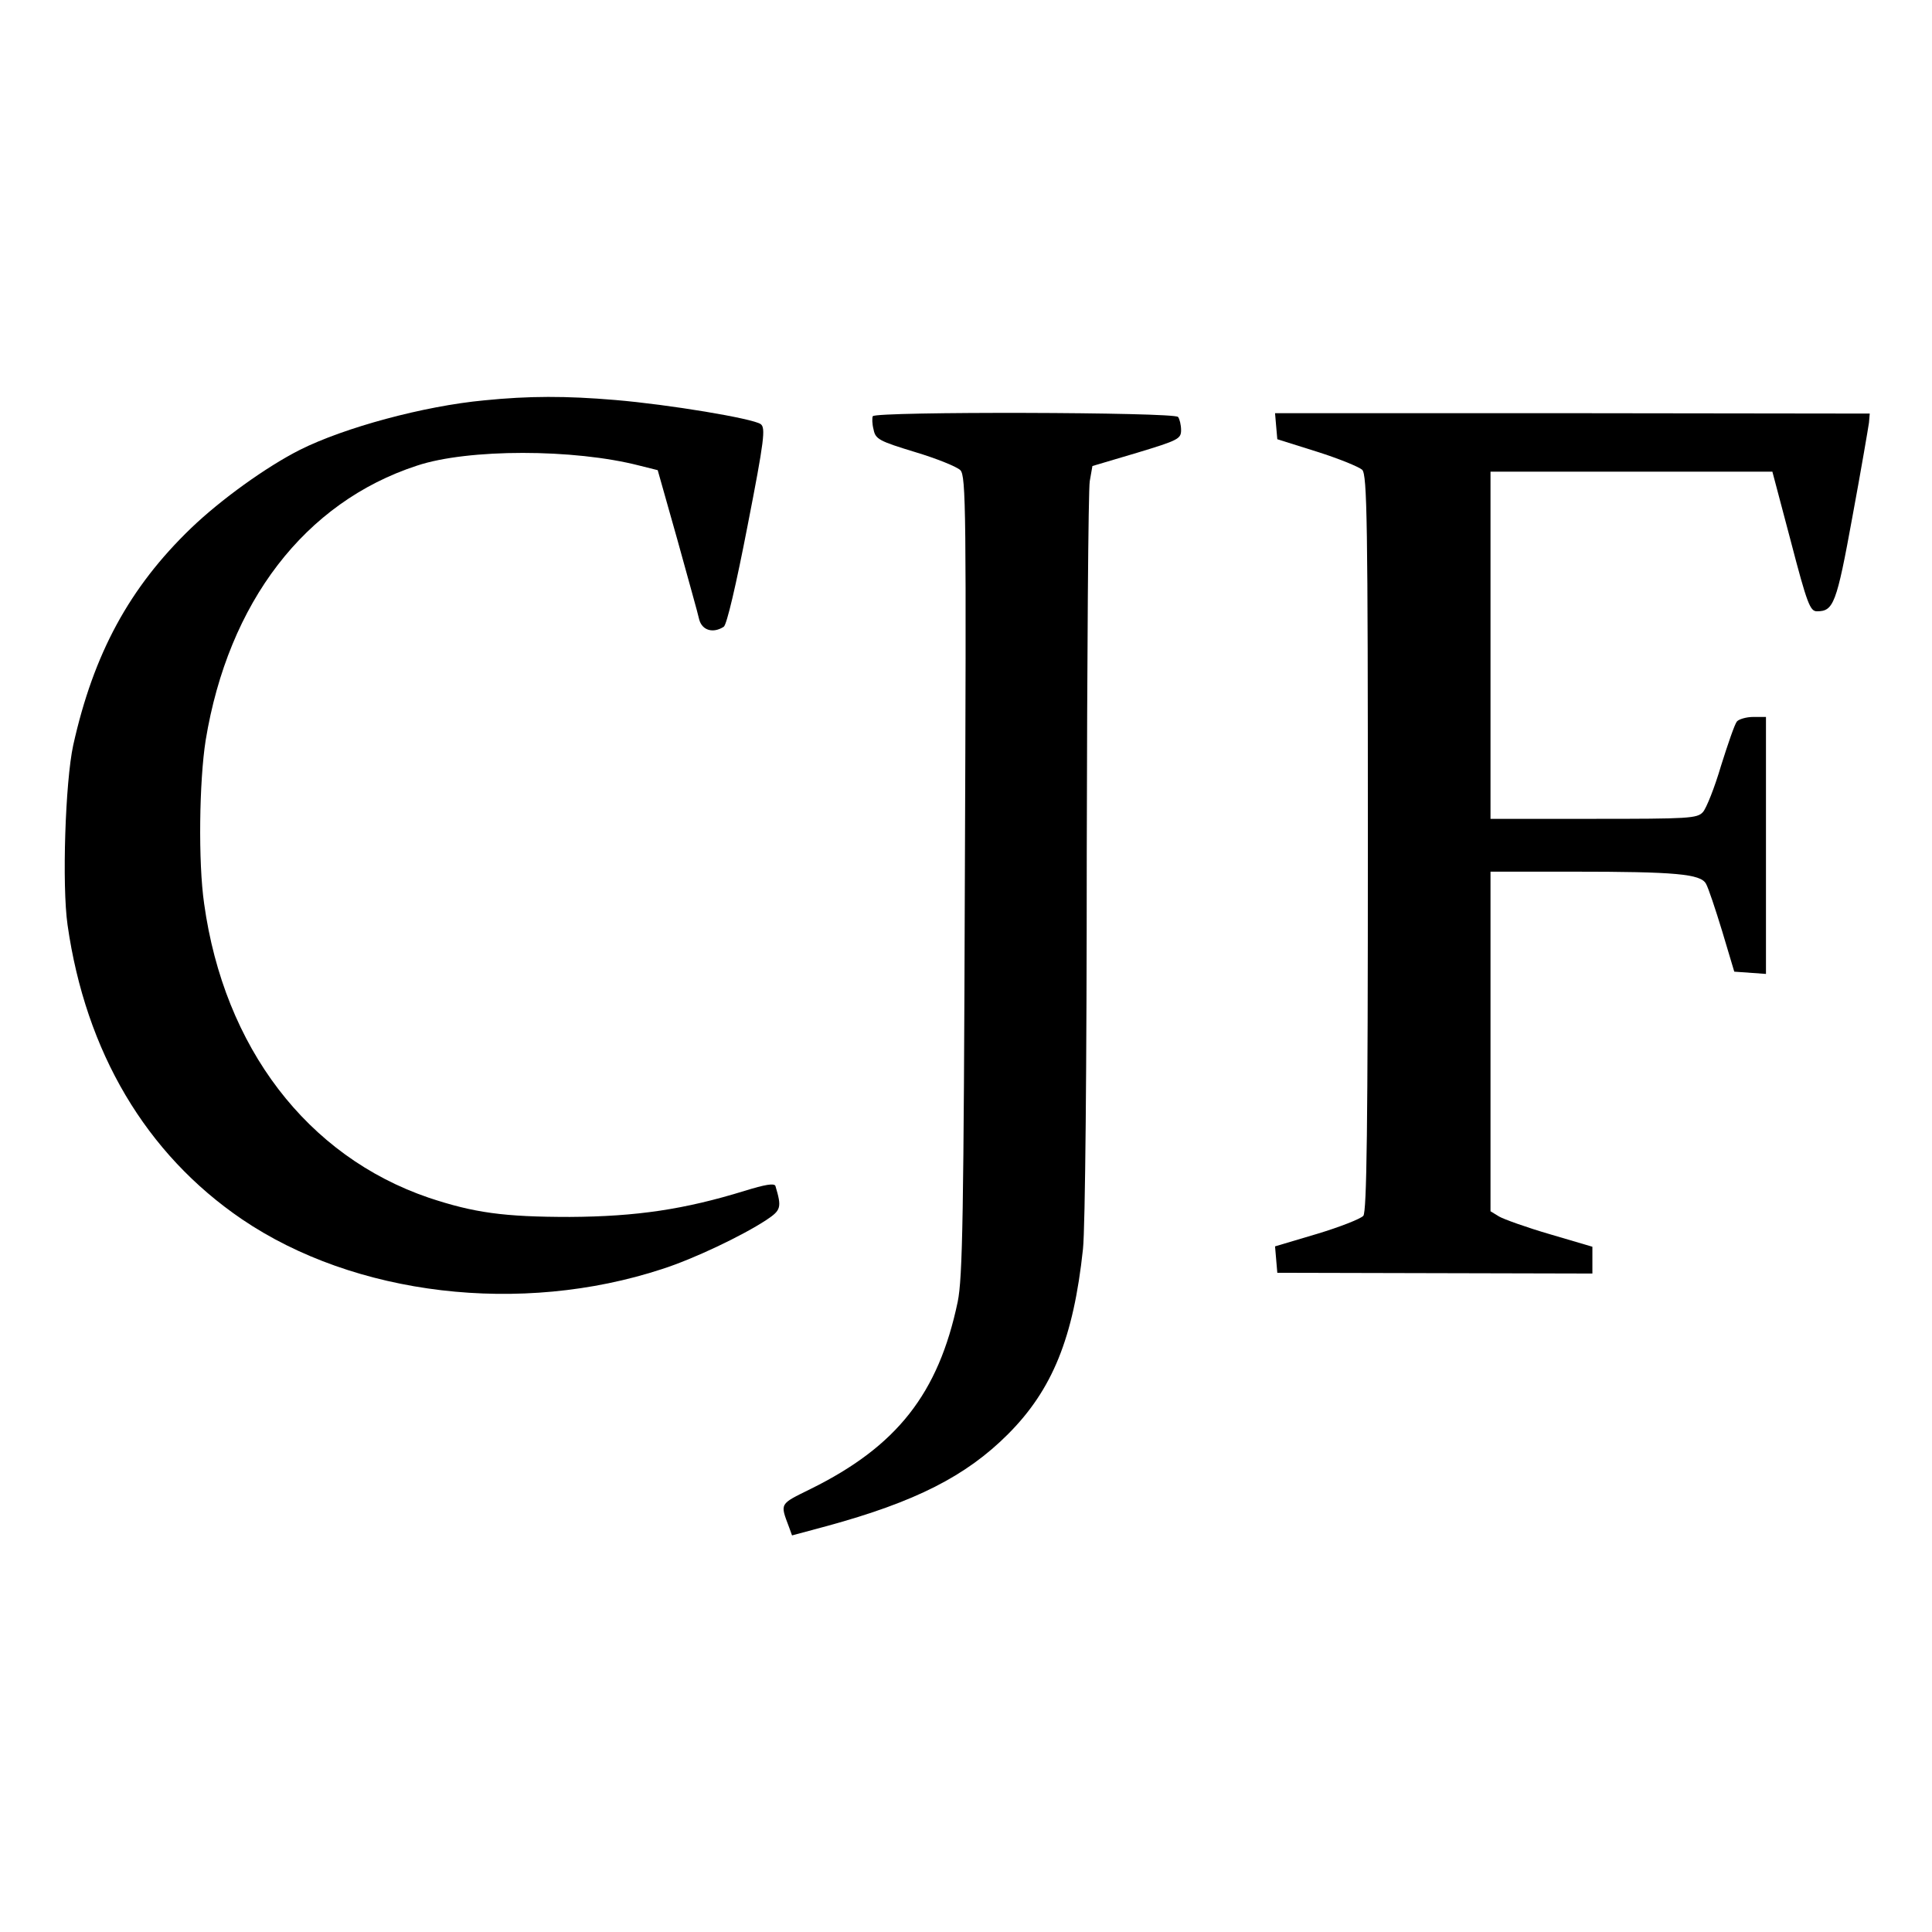 <?xml version="1.0" standalone="no"?>
<!DOCTYPE svg PUBLIC "-//W3C//DTD SVG 20010904//EN"
 "http://www.w3.org/TR/2001/REC-SVG-20010904/DTD/svg10.dtd">
<svg version="1.0" xmlns="http://www.w3.org/2000/svg"
 width="512pt" height="512pt" viewBox="0 0 512 512"
 preserveAspectRatio="xMidYMid meet">
<g transform="translate(0,512) scale(0.1,-0.1)"
fill="#000000" stroke="none">
<path d="M1283 4059 c-160 -15 -370 -72 -488 -131 -89 -45 -210 -132 -289
-208 -163 -157 -258 -332 -312 -575 -21 -97 -30 -371 -15 -476 48 -337 208
-607 462 -780 299 -203 739 -255 1114 -132 84 27 212 88 276 130 39 26 41 33
24 90 -3 8 -27 4 -82 -13 -159 -49 -286 -68 -463 -69 -175 0 -254 11 -374 51
-322 110 -542 398 -595 779 -16 110 -13 325 4 433 60 366 263 631 560 728 135
45 416 45 590 0 l48 -12 52 -184 c28 -102 55 -197 58 -212 8 -29 37 -37 65
-19 8 5 33 112 63 267 45 230 48 260 35 270 -21 15 -243 52 -386 64 -130 11
-228 11 -347 -1z"/>
<path d="M2313 4017 c-2 -4 -2 -20 2 -35 5 -26 15 -31 110 -60 57 -17 111 -39
120 -48 15 -15 16 -106 12 -1073 -3 -908 -6 -1067 -19 -1131 -51 -243 -161
-383 -390 -496 -83 -41 -81 -37 -57 -101 l8 -22 93 25 c234 64 368 132 479
243 118 118 174 256 199 491 6 56 10 489 10 1045 1 523 4 968 8 990 l7 40 118
35 c109 33 117 37 117 60 0 14 -4 30 -8 35 -8 13 -801 15 -809 2z"/>
<path d="M3382 3990 l3 -34 105 -33 c57 -18 111 -40 120 -48 13 -14 15 -131
15 -989 0 -759 -3 -976 -12 -988 -7 -8 -63 -30 -123 -48 l-111 -33 3 -35 3
-35 418 -1 417 -1 0 35 0 36 -112 33 c-62 18 -123 40 -135 47 l-23 14 0 450 0
450 219 0 c271 0 338 -6 352 -32 6 -10 25 -67 43 -126 l32 -107 42 -3 42 -3 0
340 0 341 -34 0 c-18 0 -38 -6 -43 -12 -6 -7 -24 -60 -42 -117 -17 -58 -39
-113 -48 -123 -15 -17 -38 -18 -290 -18 l-273 0 0 460 0 460 373 0 374 0 49
-185 c43 -165 51 -185 69 -185 44 0 52 19 94 250 23 124 42 236 44 250 l2 24
-788 1 -788 0 3 -35z"/>
</g>
</svg>

